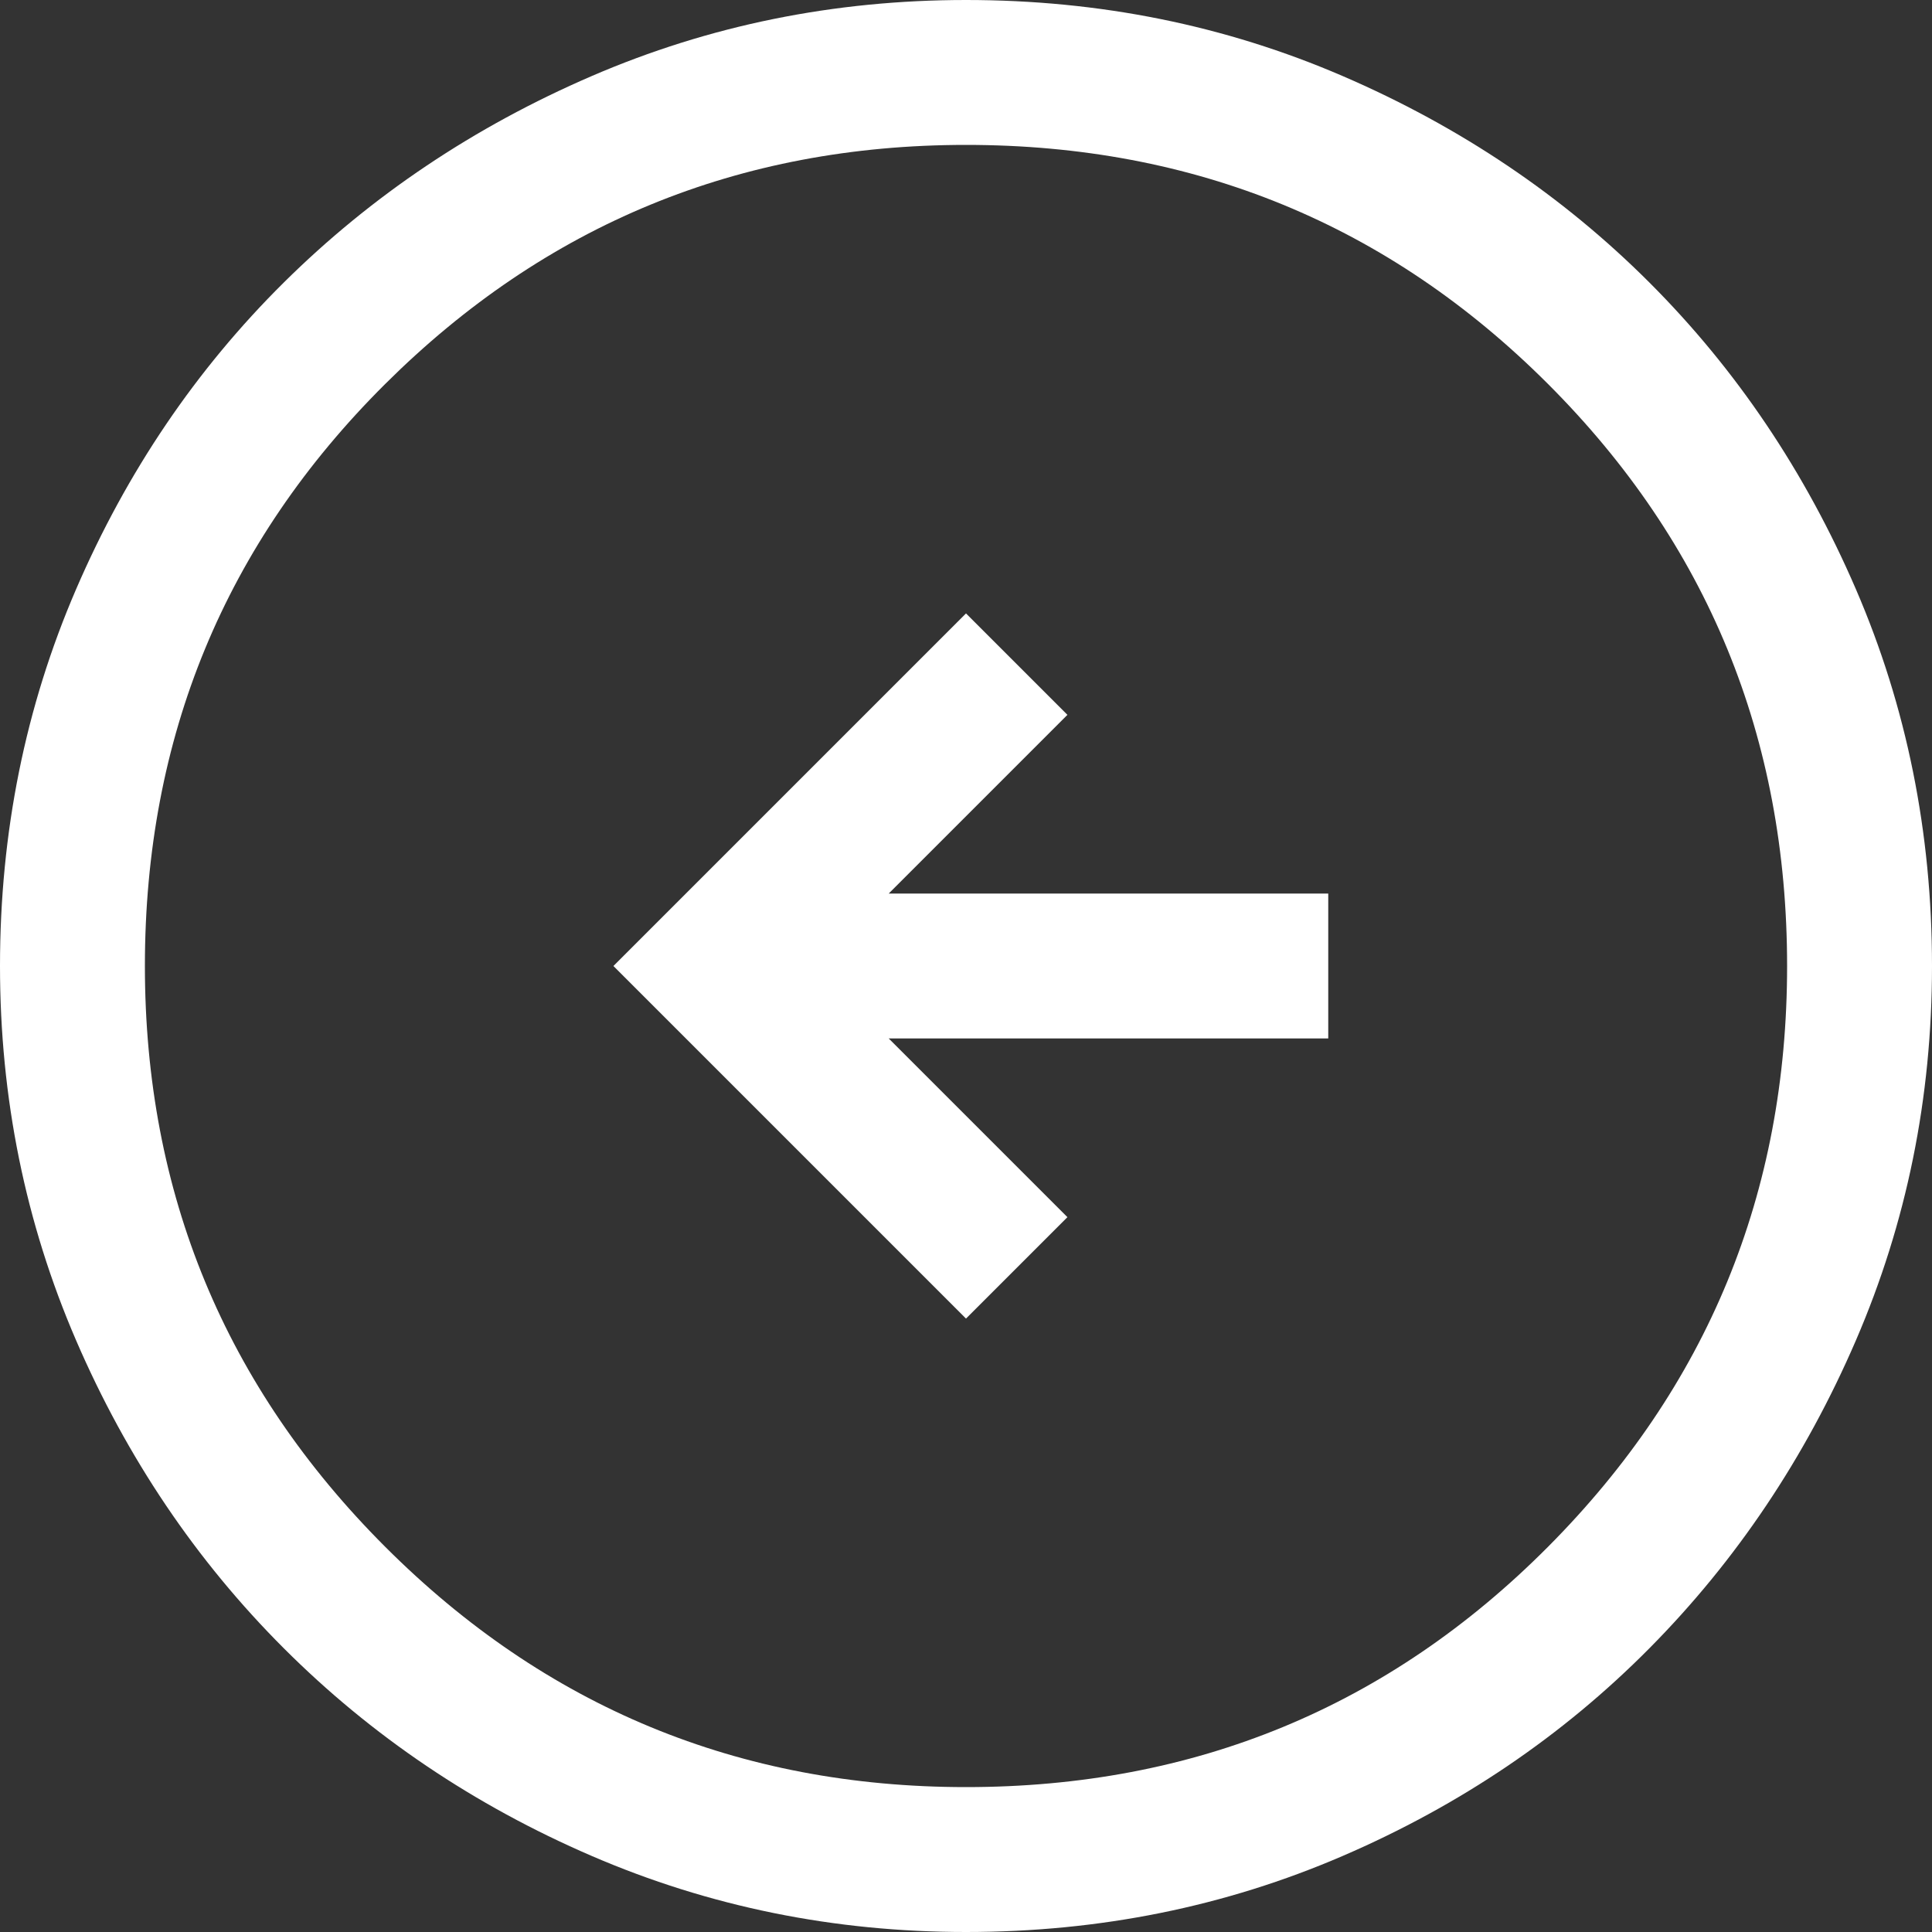 <svg xmlns="http://www.w3.org/2000/svg" width="40" height="40" fill="none"><rect width="100%" height="100%" fill="#333333" stroke="none"/><path fill="#fff" d="m20 27.3 2.1-2.1-3.7-3.7h9.1v-3h-9.1l3.7-3.7-2.1-2.1-7.3 7.3zM20 40q-4.1 0-7.75-1.575t-6.375-4.3-4.3-6.375T0 20q0-4.15 1.575-7.8t4.3-6.35 6.375-4.275T20 0q4.15 0 7.8 1.575t6.35 4.275 4.275 6.35T40 20q0 4.1-1.575 7.75t-4.275 6.375-6.35 4.3T20 40m0-3q7.1 0 12.05-4.975T37 20q0-7.1-4.95-12.05T20 3Q12.95 3 7.975 7.95T3 20q0 7.05 4.975 12.025T20 37"/></svg>